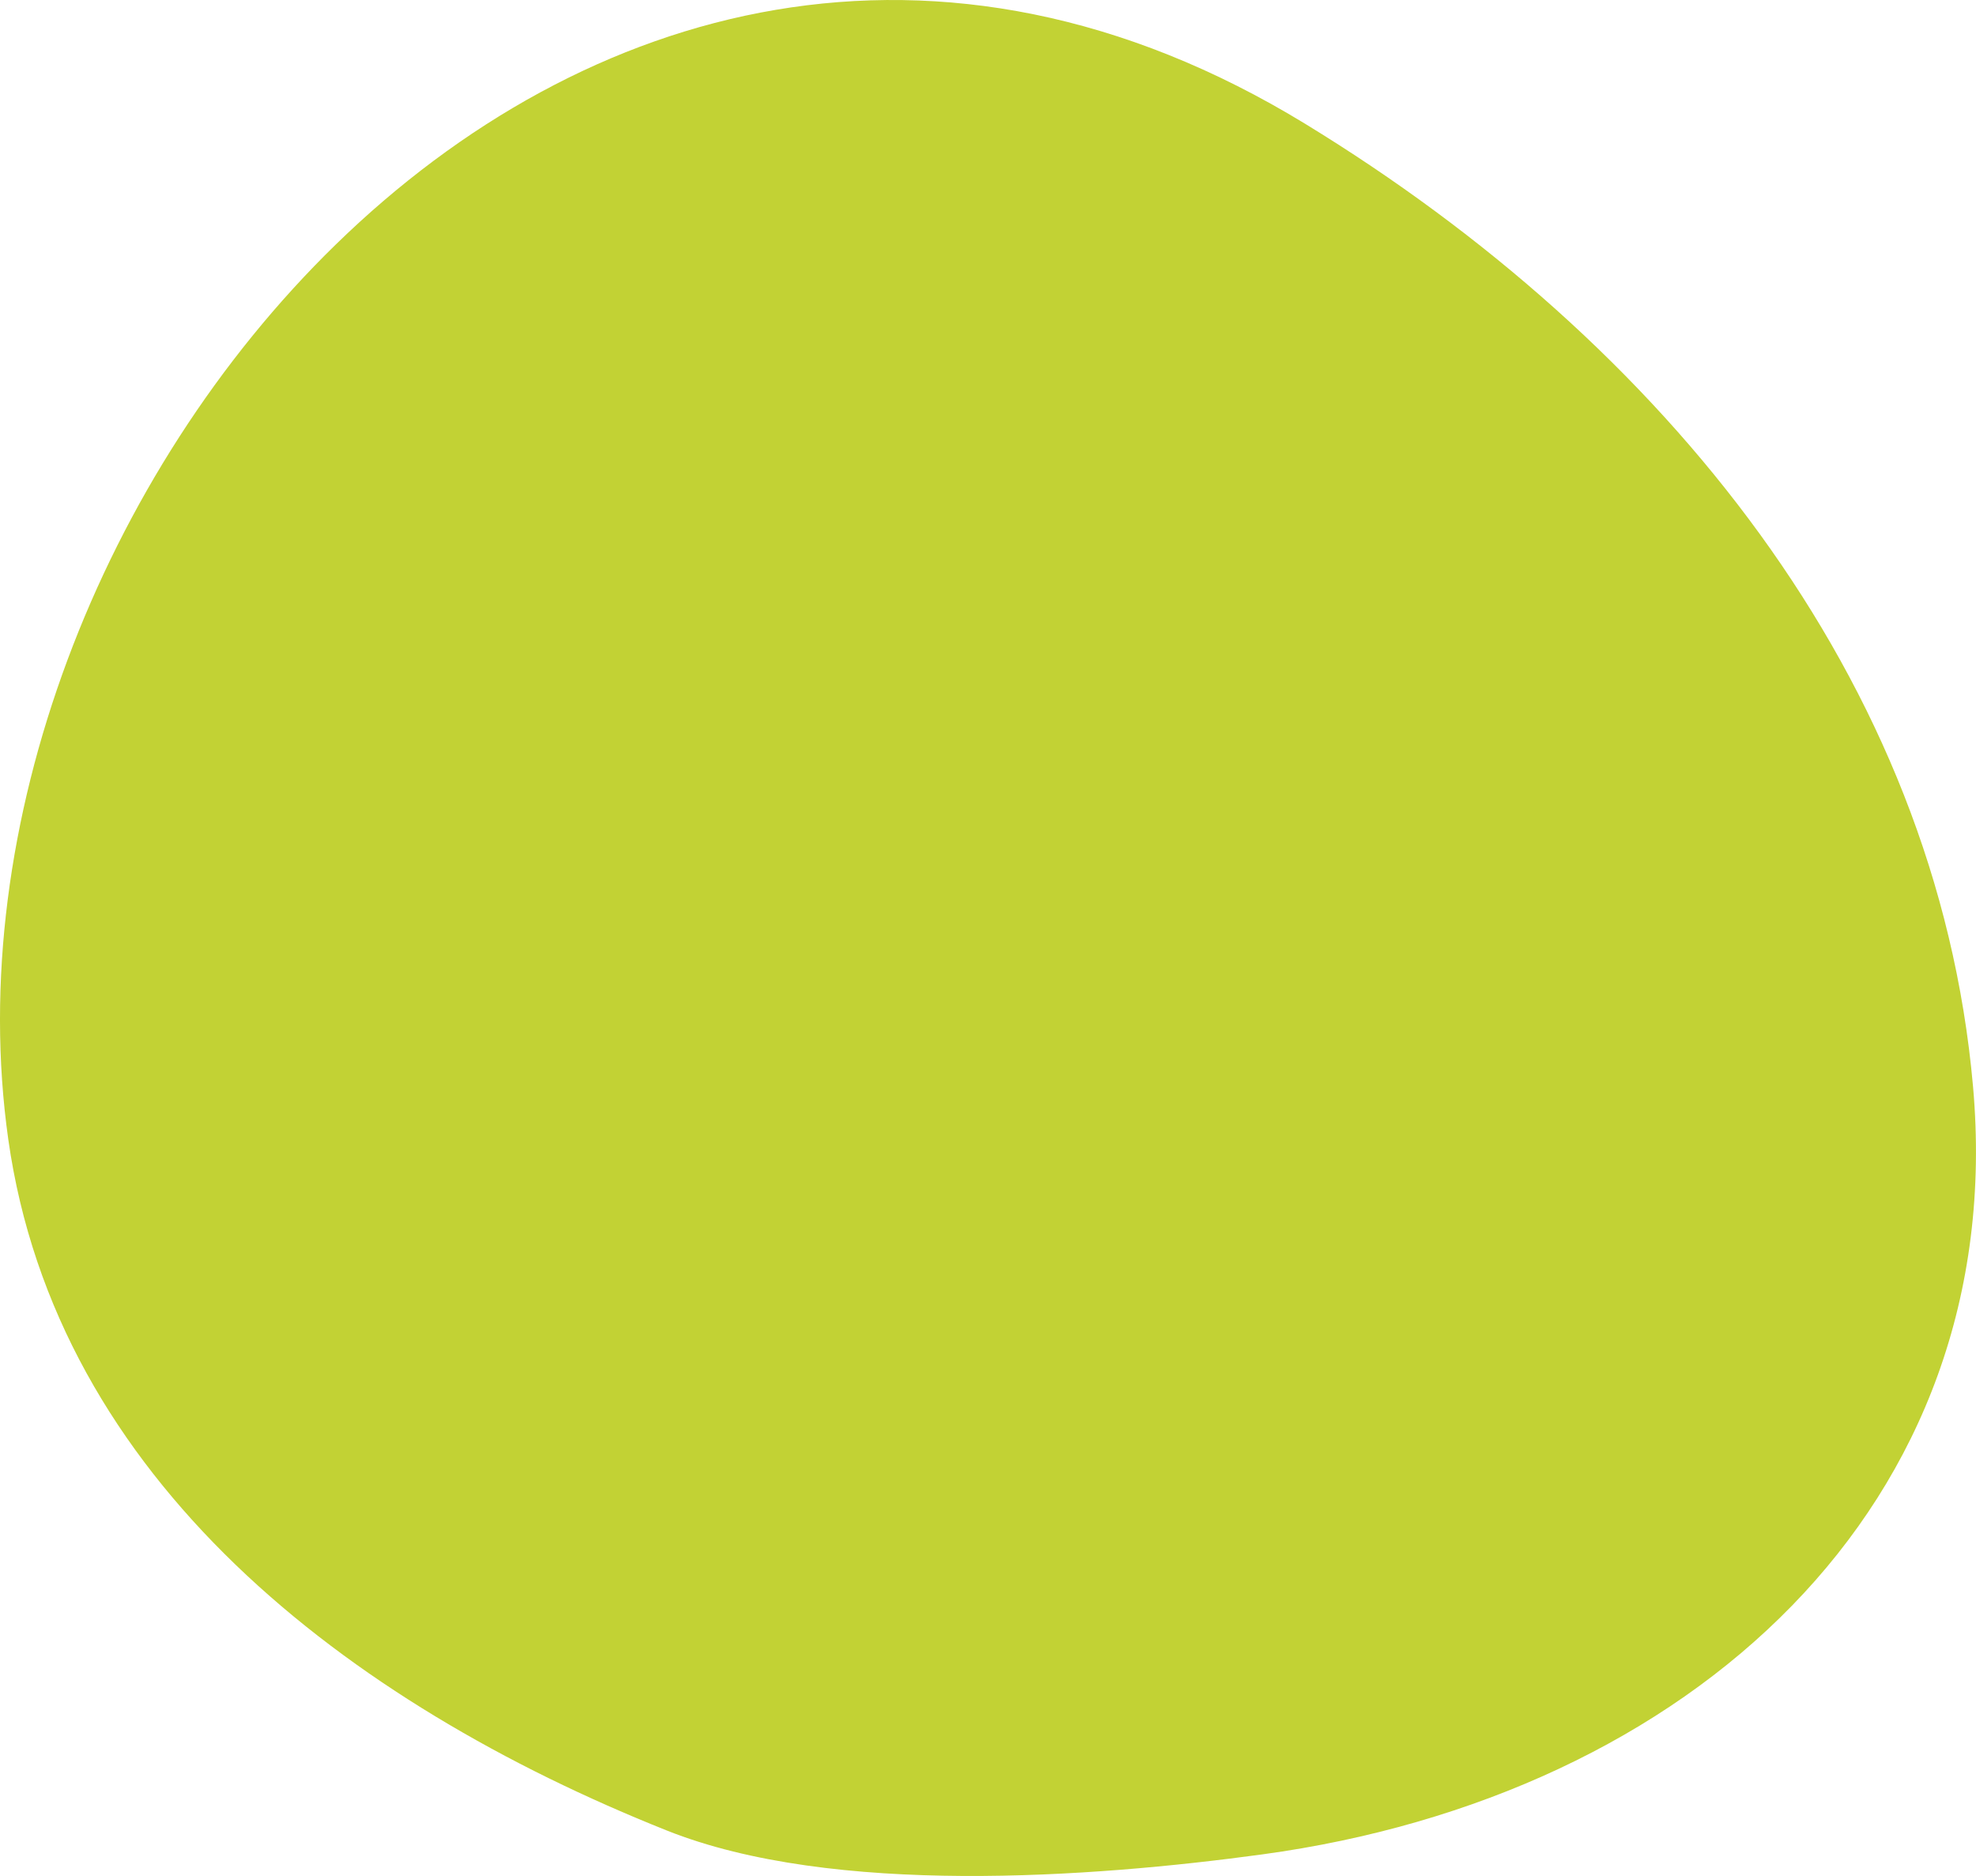 <?xml version="1.0" encoding="UTF-8"?>
<svg xmlns="http://www.w3.org/2000/svg" width="106.47" height="101.06" viewBox="0 0 106.47 101.06">
  <path d="M18.1,13.164C5.443,25.493-1.942,44.5.446,61.376,3.04,79.712,18.677,91.735,35.936,98.612c8.925,3.556,22.874,2.538,32.074,1.285,23.046-3.14,40.306-18.8,38.3-41.372C104.36,36.547,89.639,18.469,70.337,6.676,50.581-5.394,31.421.188,18.1,13.164" transform="translate(0 0.001)" fill="#c2d234"></path>
</svg>

